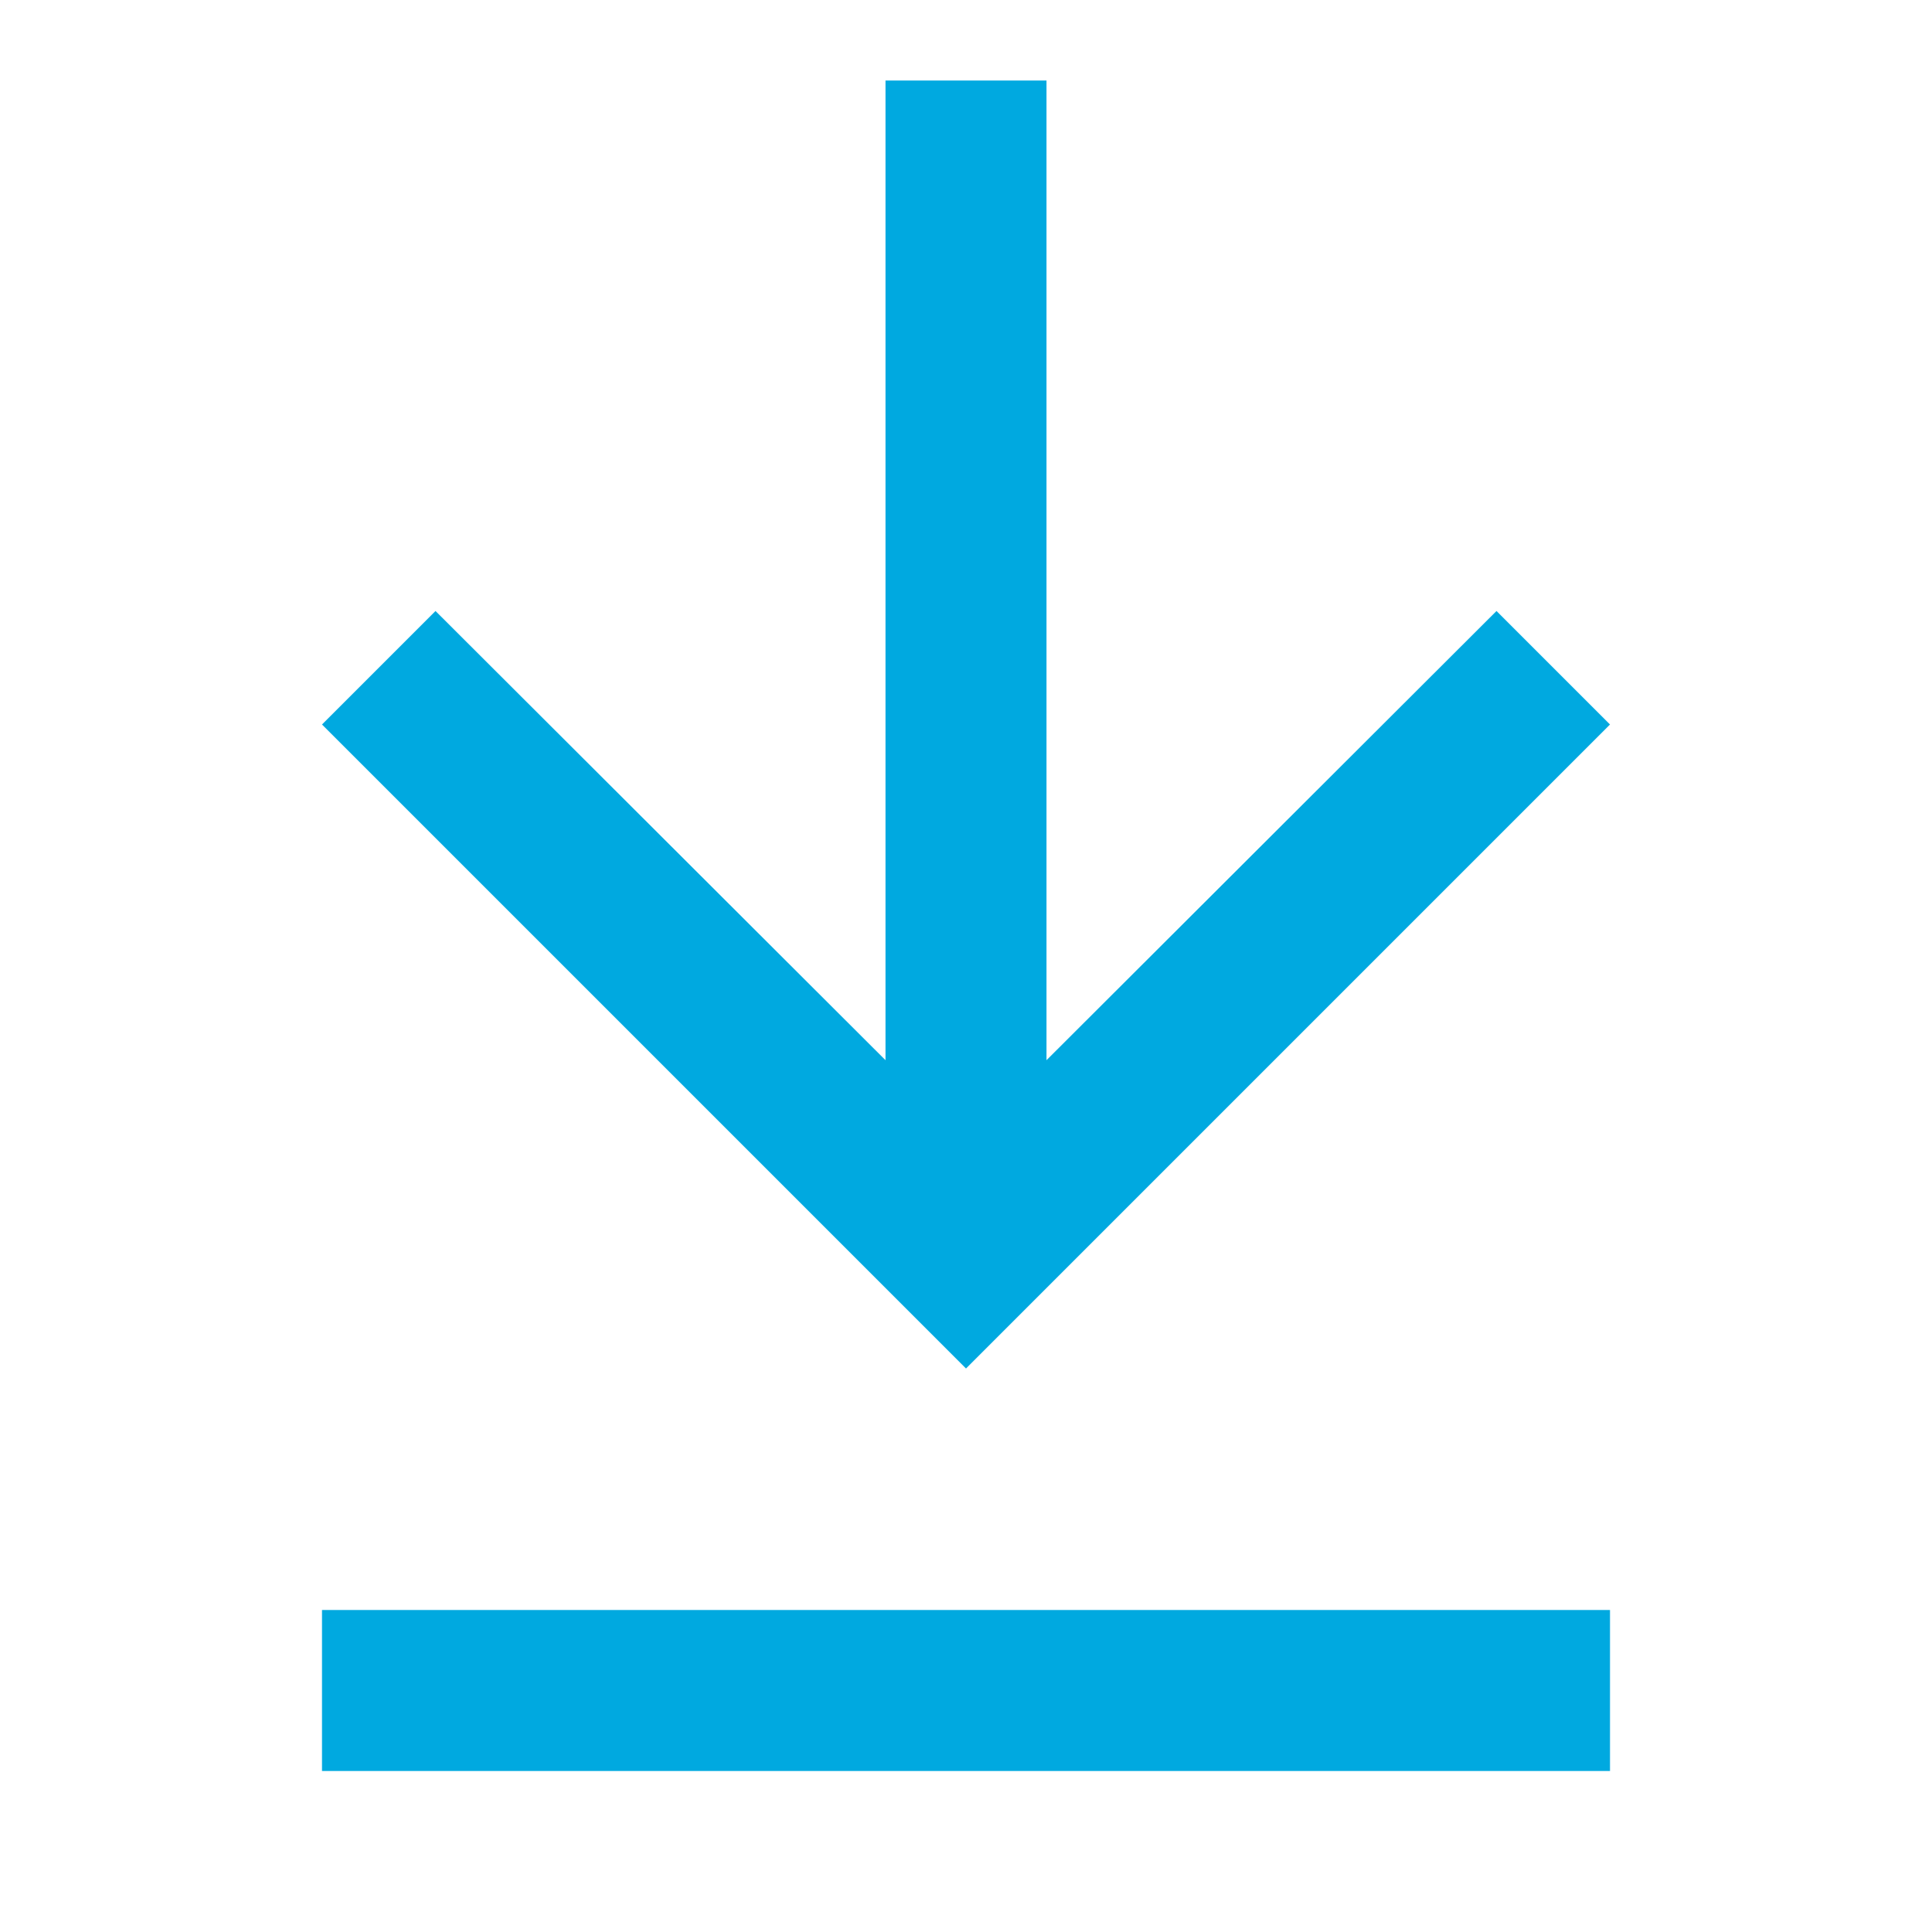 <?xml version="1.0" encoding="UTF-8"?>
<svg width="24px" height="24px" viewBox="0 0 24 24" version="1.1" xmlns="http://www.w3.org/2000/svg" xmlns:xlink="http://www.w3.org/1999/xlink">
    <title>download</title>
    <g id="Symbols" stroke="none" stroke-width="1" fill="none" fill-rule="evenodd">
        <g id="Icon/Download" transform="translate(-4, -4)">
            <g id="download" transform="translate(4, 4)">
                <polygon id="Path" points="0 0 24 0 24 24 0 24"></polygon>
                <rect id="Rectangle" fill="#00A9E0" x="4" y="20" width="16" height="2"></rect>
                <polygon id="Path" fill="#00A9E0" fill-rule="nonzero" transform="translate(12, 9) rotate(-270) translate(-12, -9) " points="12 1 10.59 2.41 16.17 8 4 8 4 10 16.17 10 10.59 15.59 12 17 20 9"></polygon>
            </g>
        </g>
    </g>
</svg>